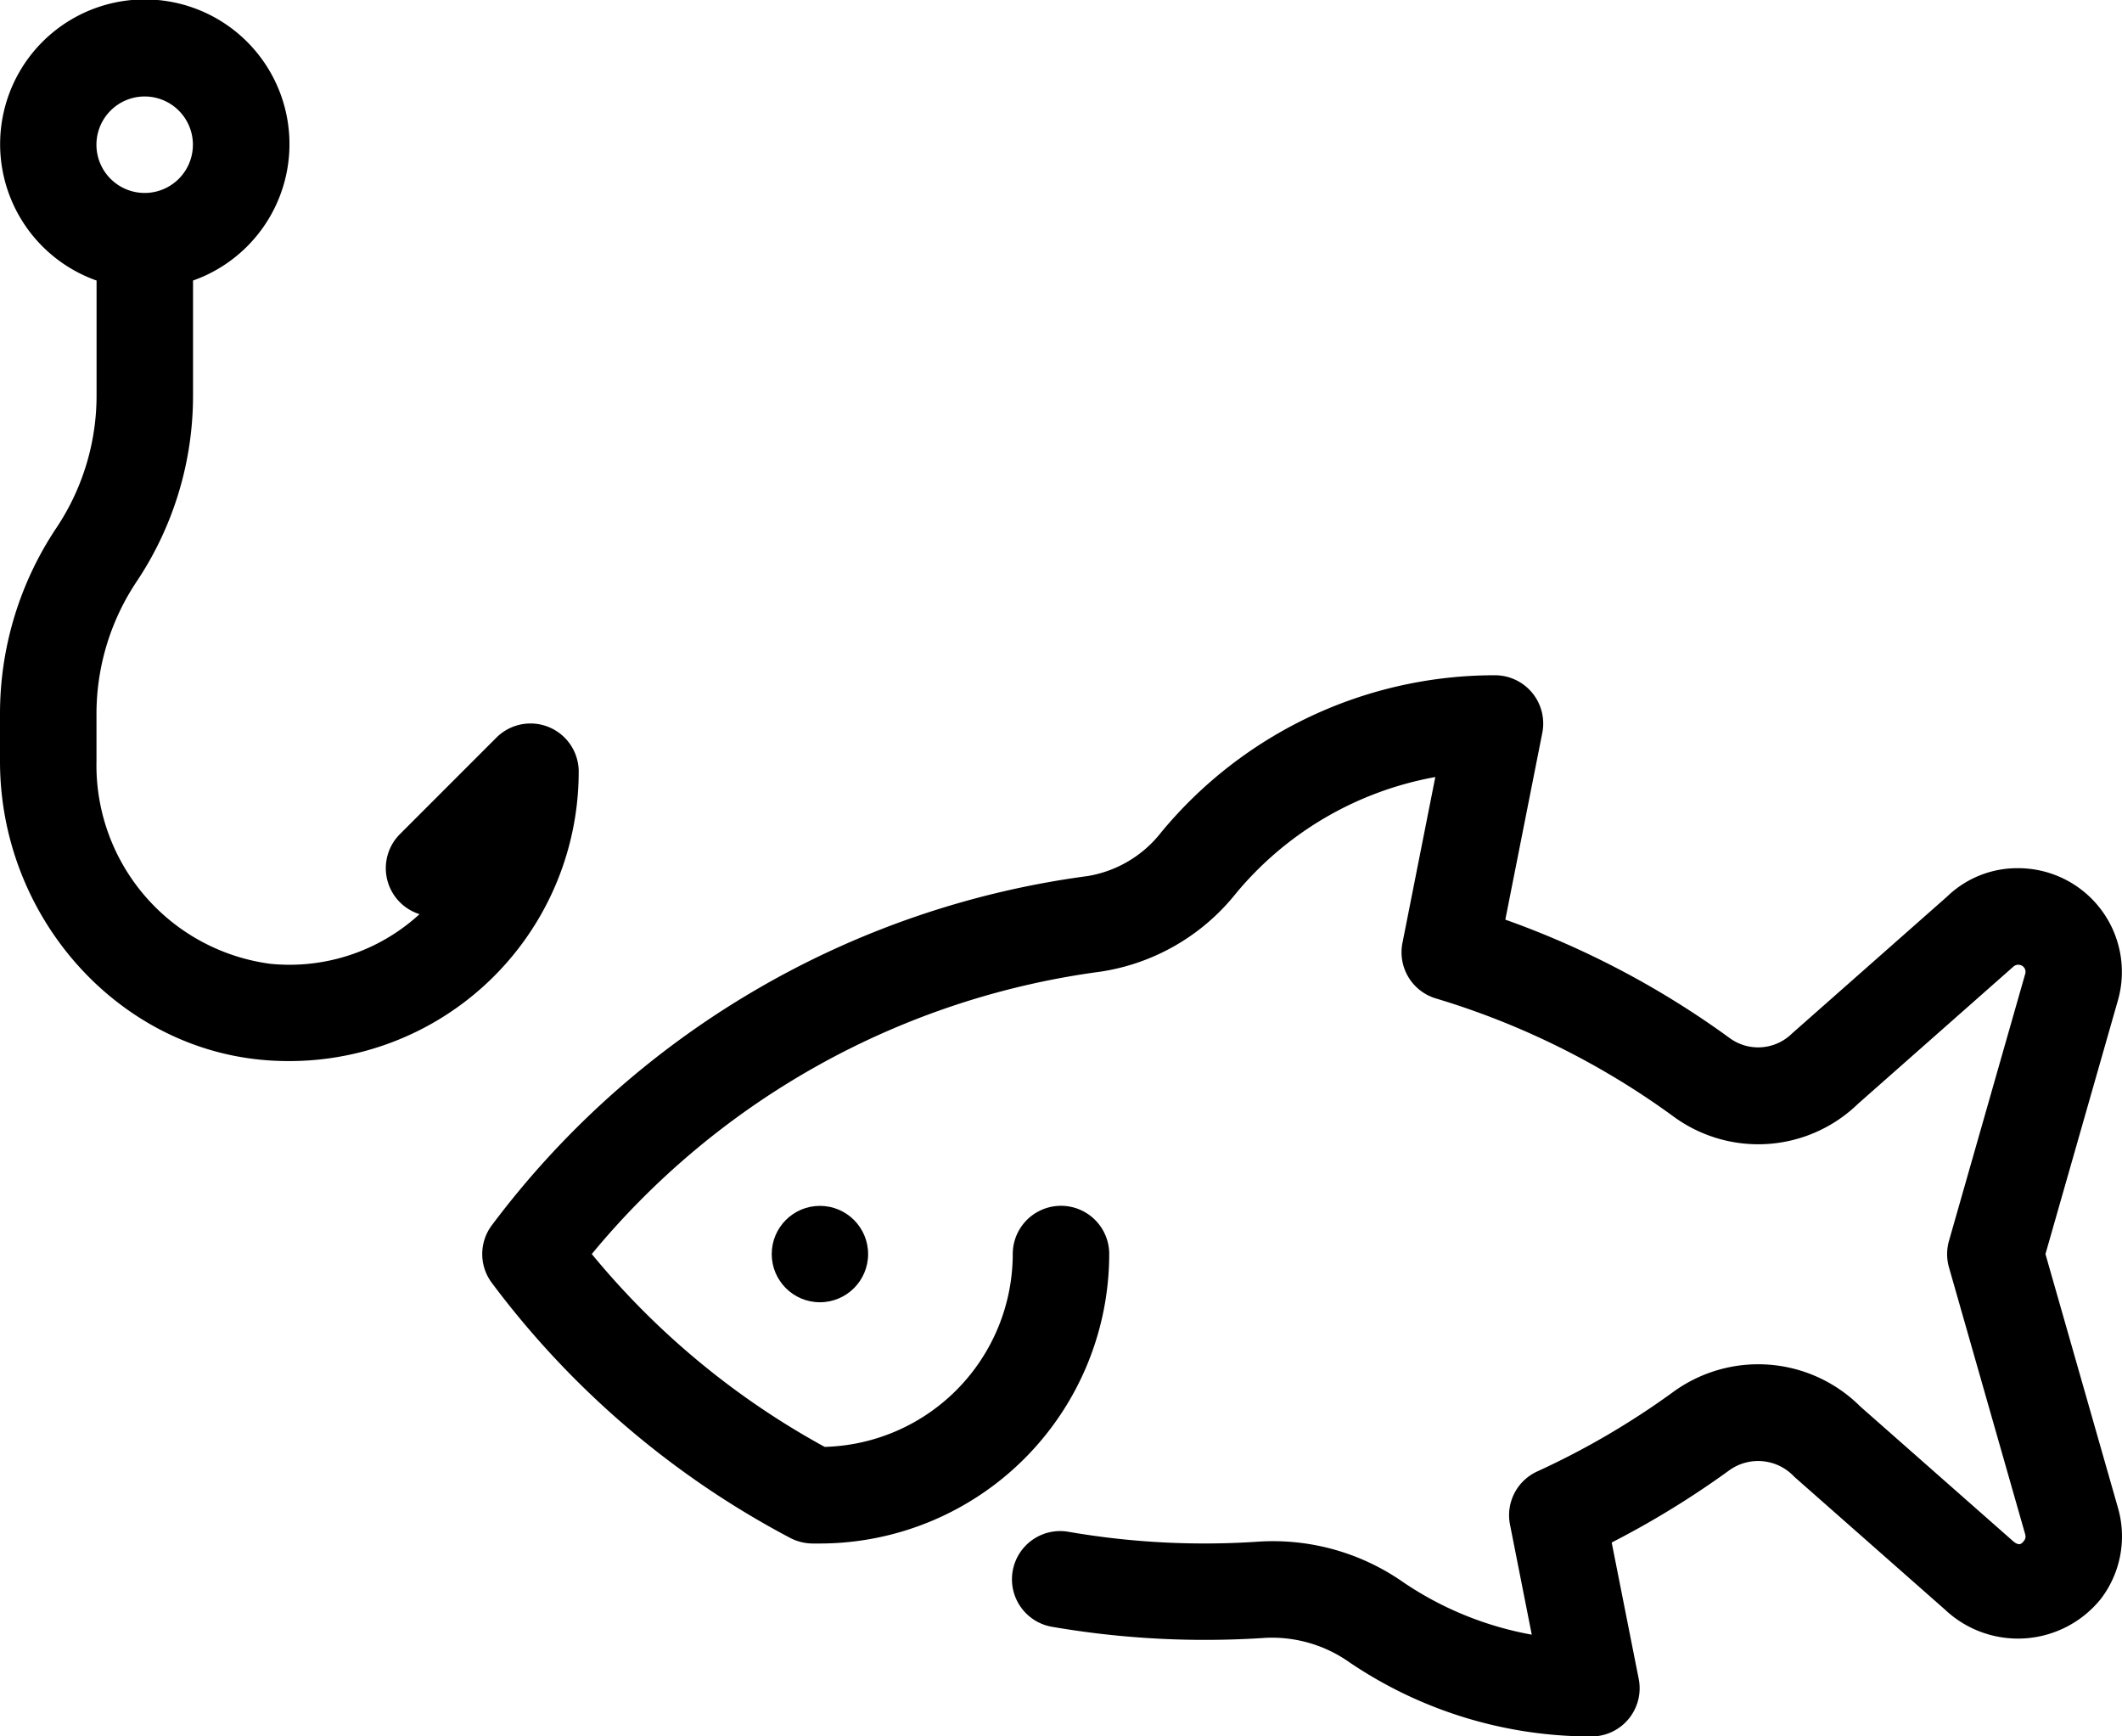 <svg xmlns="http://www.w3.org/2000/svg" viewBox="0 0 100.223 82">
  <g id="fishing" transform="translate(0 -4)">
    <g id="Group_144" data-name="Group 144" transform="translate(0 4)">
      <circle id="Ellipse_5" data-name="Ellipse 5" cx="2.276" cy="2.276" r="2.276" transform="translate(36.449 56.947)"/>
      <path id="Path_188" data-name="Path 188" d="M83.831,45.333,87.254,33.35a4.9,4.9,0,0,0-4.708-6.239,4.768,4.768,0,0,0-3.357,1.337l-7.33,6.471a2.278,2.278,0,0,1-2.963.2,41.74,41.74,0,0,0-10.576-5.578l1.747-8.822A2.279,2.279,0,0,0,57.832,18a20.424,20.424,0,0,0-15.764,7.416,5.552,5.552,0,0,1-3.483,2.068A42.094,42.094,0,0,0,10.452,43.974a2.269,2.269,0,0,0,0,2.72,42.082,42.082,0,0,0,14.1,12.049,2.324,2.324,0,0,0,1.091.26l.3,0A13.68,13.68,0,0,0,39.612,45.333a2.278,2.278,0,1,0-4.556,0,9.125,9.125,0,0,1-8.883,9.107,37.548,37.548,0,0,1-11-9.107A37.565,37.565,0,0,1,39.184,32a10.1,10.1,0,0,0,6.394-3.674,15.892,15.892,0,0,1,9.435-5.519l-1.551,7.831a2.274,2.274,0,0,0,1.578,2.624,37.106,37.106,0,0,1,11.179,5.544,6.767,6.767,0,0,0,8.758-.567l7.33-6.471a.348.348,0,0,1,.515.036.325.325,0,0,1,.052.3l-3.6,12.607a2.287,2.287,0,0,0,0,1.251l3.6,12.607a.325.325,0,0,1-.052.3c-.125.159-.239.3-.617-.062l-7.12-6.275a6.823,6.823,0,0,0-8.87-.661A37.331,37.331,0,0,1,59.827,55.6a2.273,2.273,0,0,0-1.285,2.515l1.027,5.193a15.821,15.821,0,0,1-6.059-2.469,10.73,10.73,0,0,0-6.833-1.925,37.674,37.674,0,0,1-8.954-.458,2.277,2.277,0,1,0-.774,4.487,42.527,42.527,0,0,0,10.045.515,6.335,6.335,0,0,1,3.966,1.157,20.344,20.344,0,0,0,11.428,3.5,2.276,2.276,0,0,0,2.232-2.72l-1.276-6.439a42.258,42.258,0,0,0,5.54-3.4,2.332,2.332,0,0,1,3.08.292l7.12,6.275a5.024,5.024,0,0,0,7.371-.515,4.866,4.866,0,0,0,.8-4.291Z" transform="translate(12.777 13.889)"/>
      <path id="Path_189" data-name="Path 189" d="M27.333,40.444a2.277,2.277,0,0,0-3.888-1.61L18.89,43.39a2.276,2.276,0,0,0,.923,3.781.138.138,0,0,0-.018.018,9.082,9.082,0,0,1-7.031,2.326,9.455,9.455,0,0,1-8.207-9.56V37.718a11.253,11.253,0,0,1,1.9-6.259,15.8,15.8,0,0,0,2.66-8.788V17.248a6.833,6.833,0,1,0-4.556,0v5.426a11.253,11.253,0,0,1-1.9,6.259A15.79,15.79,0,0,0,0,37.718v2.237C0,47.2,5.417,53.387,12.332,54.047c.435.043.87.062,1.3.062a13.665,13.665,0,0,0,13.7-13.664ZM6.833,8.556a2.278,2.278,0,1,1-2.278,2.278A2.279,2.279,0,0,1,6.833,8.556Z" transform="translate(0 -4)"/>
    </g>
  </g>
</svg>
